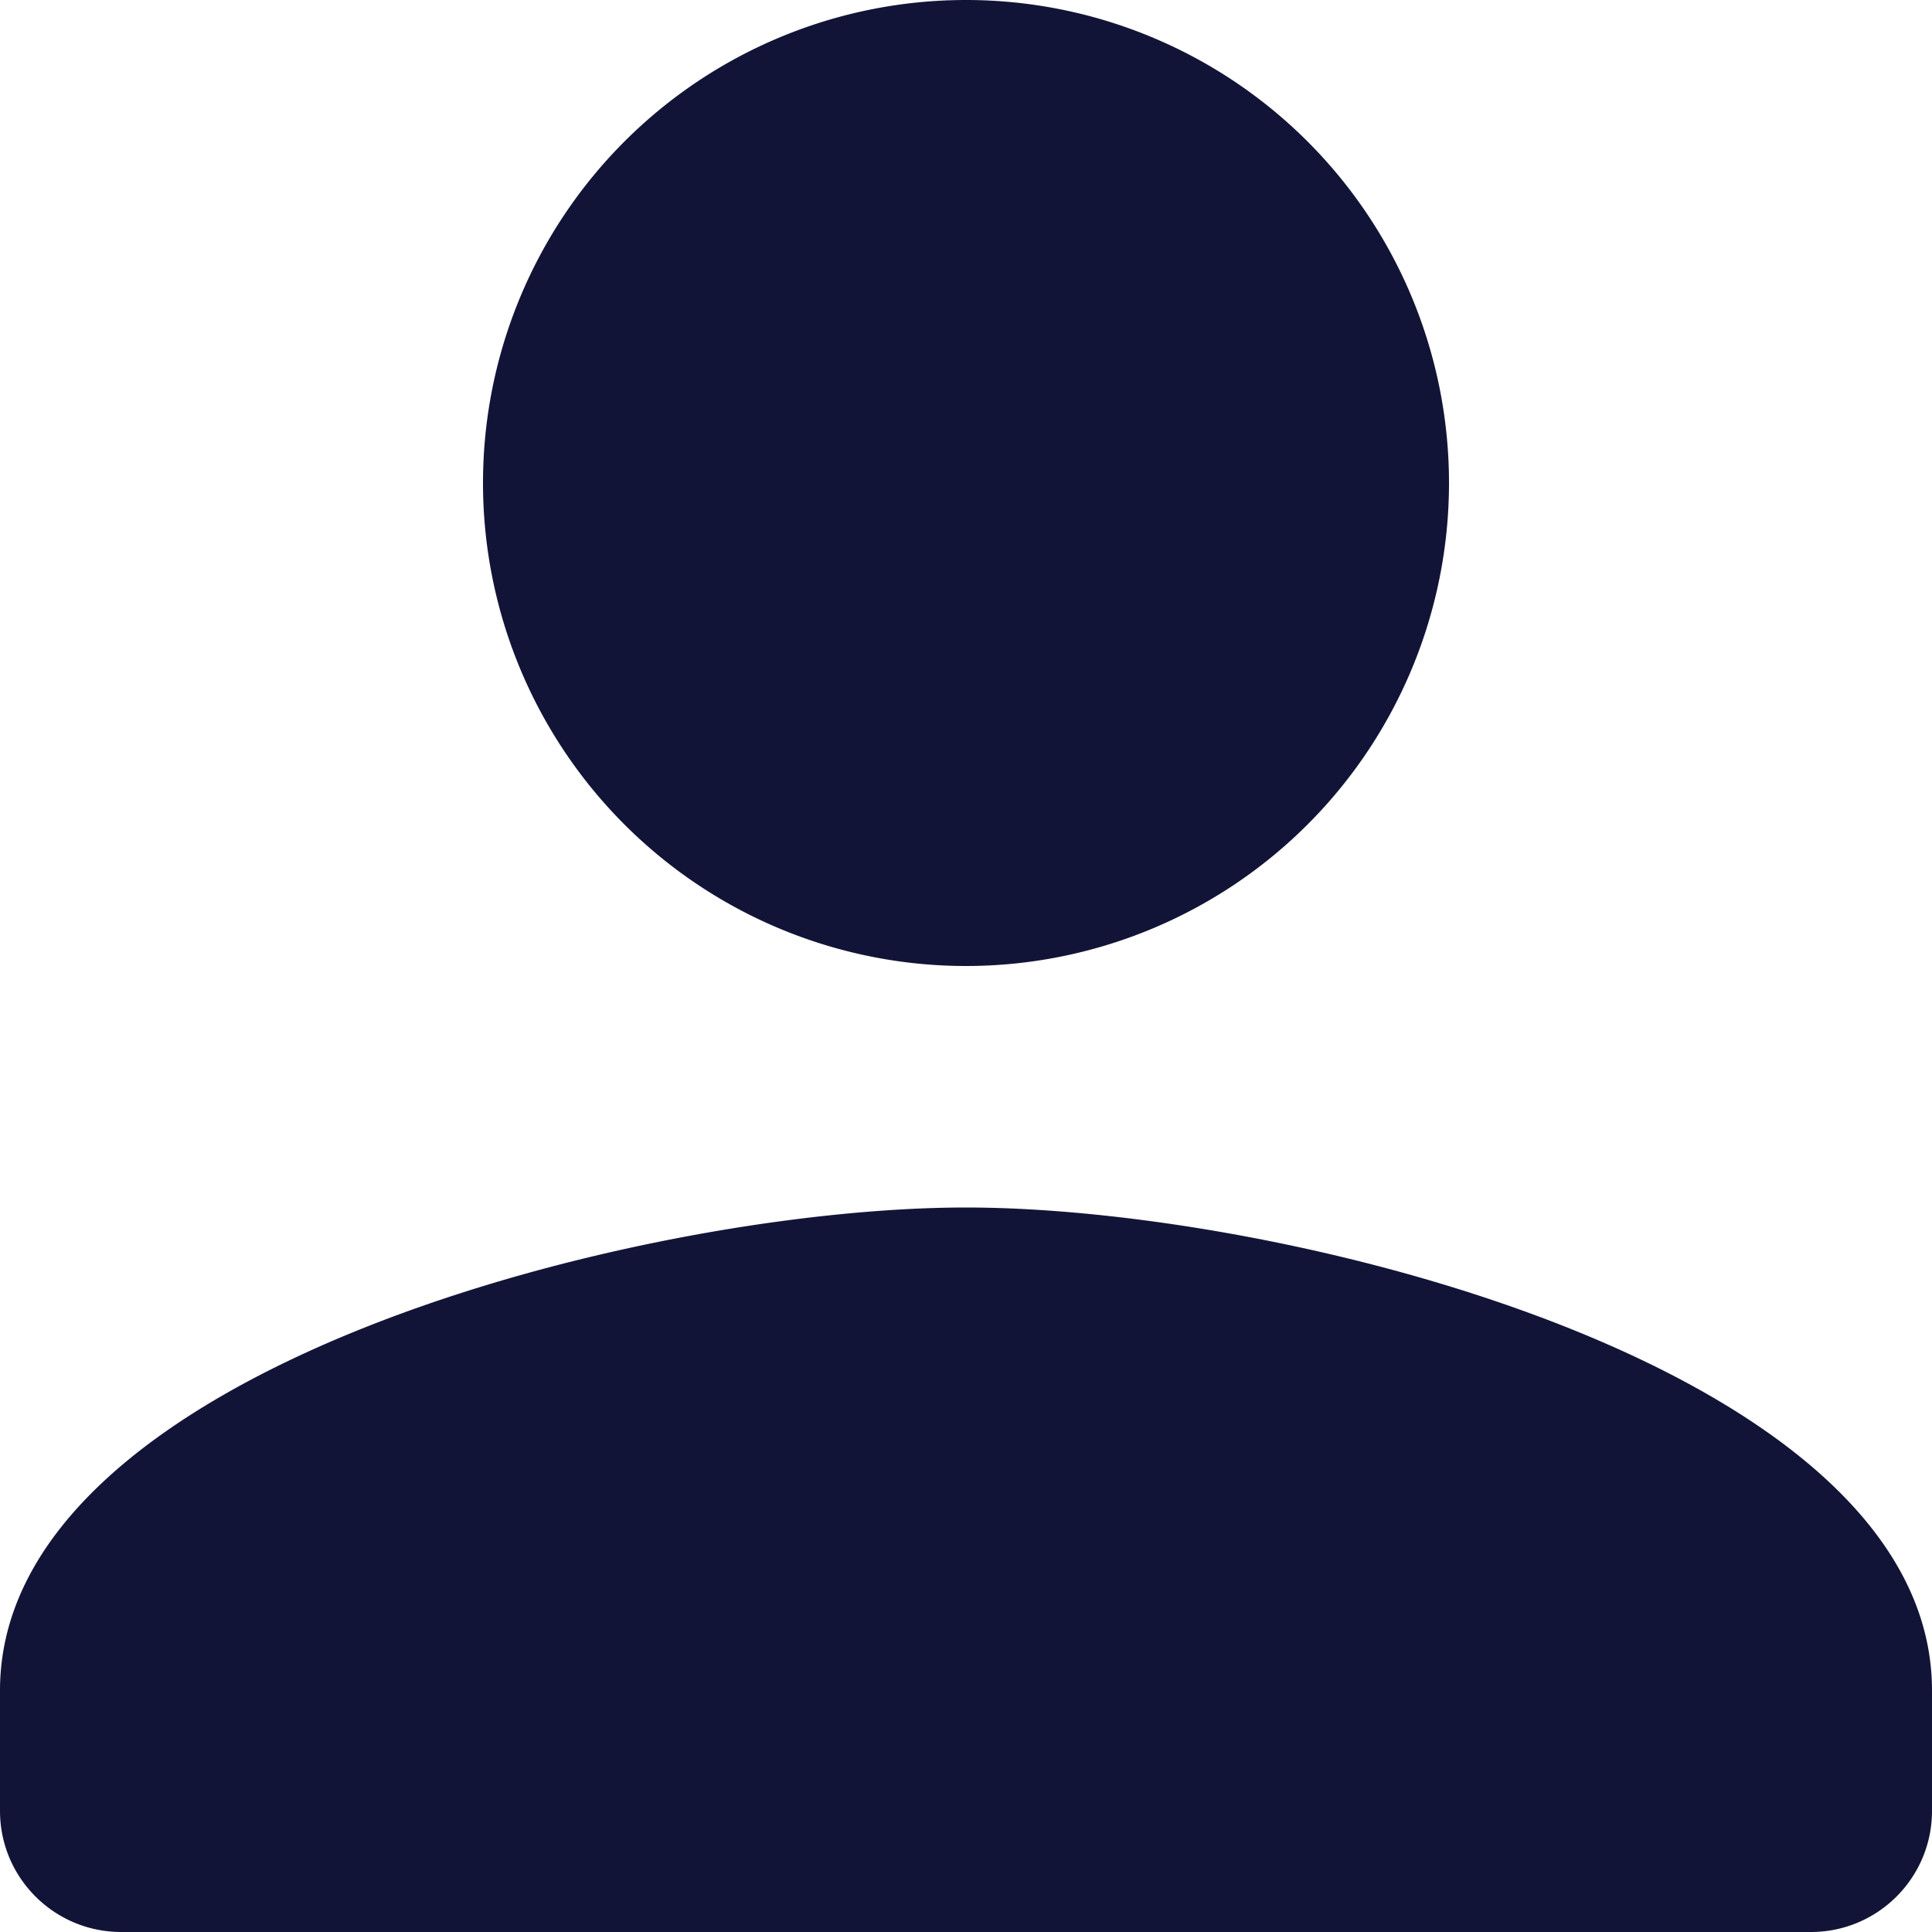 <svg xmlns="http://www.w3.org/2000/svg" width="17" height="17" xmlns:v="https://vecta.io/nano"><path d="M8.5 8.5a4.25 4.25 0 1 0 0-8.5 4.25 4.25 0 0 0-4.25 4.25A4.25 4.25 0 0 0 8.5 8.5zm0 2.125c-2.837 0-8.5 1.424-8.5 4.25v1.063c.002.586.477 1.06 1.063 1.062h14.875c.586-.002 1.06-.476 1.062-1.062v-1.063c0-2.826-5.663-4.25-8.5-4.25z" fill="#121437"/></svg>